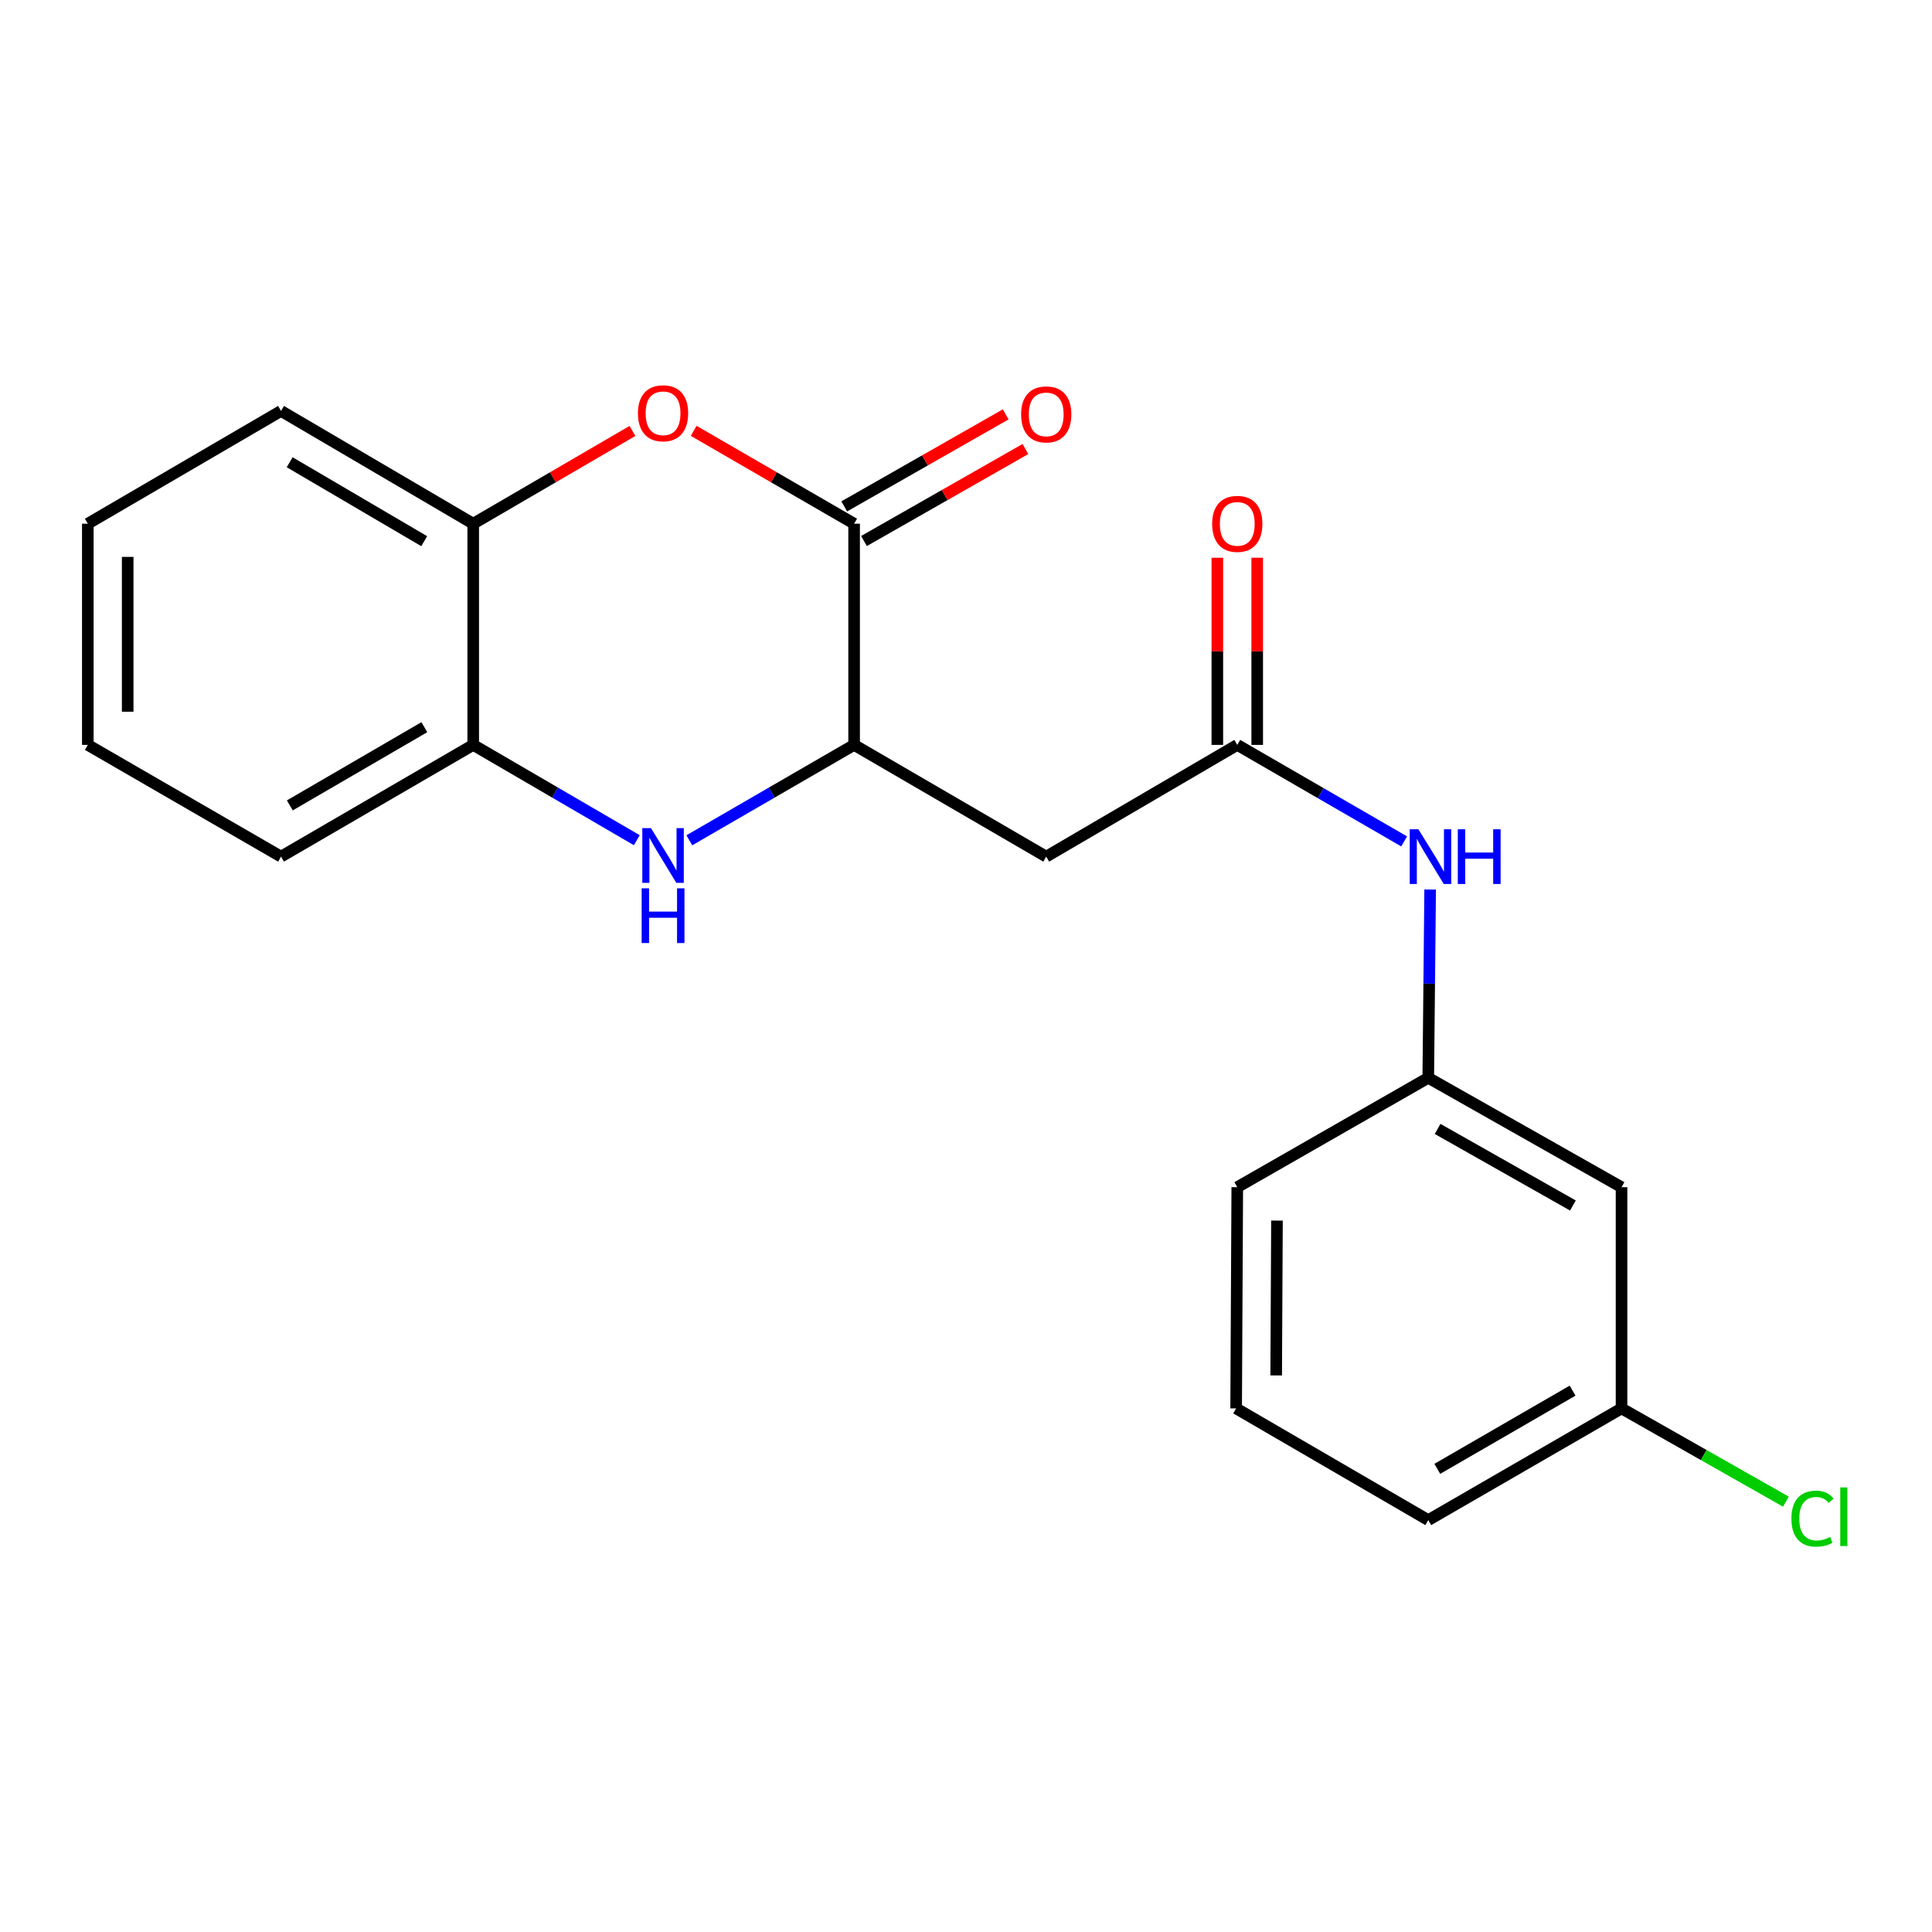 <?xml version='1.0' encoding='iso-8859-1'?>
<svg version='1.1' baseProfile='full'
              xmlns='http://www.w3.org/2000/svg'
                      xmlns:rdkit='http://www.rdkit.org/xml'
                      xmlns:xlink='http://www.w3.org/1999/xlink'
                  xml:space='preserve'
width='1000px' height='1000px' viewBox='0 0 1000 1000'>
<!-- END OF HEADER -->
<rect style='opacity:1.0;fill:#FFFFFF;stroke:none' width='1000' height='1000' x='0' y='0'> </rect>
<path class='bond-1' d='M 442.087,271.072 L 400.57,247.037' style='fill:none;fill-rule:evenodd;stroke:#000000;stroke-width:6px;stroke-linecap:butt;stroke-linejoin:miter;stroke-opacity:1' />
<path class='bond-1' d='M 400.57,247.037 L 359.052,223.003' style='fill:none;fill-rule:evenodd;stroke:#FF0000;stroke-width:6px;stroke-linecap:butt;stroke-linejoin:miter;stroke-opacity:1' />
<path class='bond-2' d='M 442.087,271.072 L 442.087,385.557' style='fill:none;fill-rule:evenodd;stroke:#000000;stroke-width:6px;stroke-linecap:butt;stroke-linejoin:miter;stroke-opacity:1' />
<path class='bond-8' d='M 447.197,280.037 L 488.981,256.225' style='fill:none;fill-rule:evenodd;stroke:#000000;stroke-width:6px;stroke-linecap:butt;stroke-linejoin:miter;stroke-opacity:1' />
<path class='bond-8' d='M 488.981,256.225 L 530.766,232.413' style='fill:none;fill-rule:evenodd;stroke:#FF0000;stroke-width:6px;stroke-linecap:butt;stroke-linejoin:miter;stroke-opacity:1' />
<path class='bond-8' d='M 436.978,262.106 L 478.763,238.294' style='fill:none;fill-rule:evenodd;stroke:#000000;stroke-width:6px;stroke-linecap:butt;stroke-linejoin:miter;stroke-opacity:1' />
<path class='bond-8' d='M 478.763,238.294 L 520.548,214.482' style='fill:none;fill-rule:evenodd;stroke:#FF0000;stroke-width:6px;stroke-linecap:butt;stroke-linejoin:miter;stroke-opacity:1' />
<path class='bond-0' d='M 356.792,434.934 L 399.44,410.245' style='fill:none;fill-rule:evenodd;stroke:#0000FF;stroke-width:6px;stroke-linecap:butt;stroke-linejoin:miter;stroke-opacity:1' />
<path class='bond-0' d='M 399.44,410.245 L 442.087,385.557' style='fill:none;fill-rule:evenodd;stroke:#000000;stroke-width:6px;stroke-linecap:butt;stroke-linejoin:miter;stroke-opacity:1' />
<path class='bond-5' d='M 329.613,434.891 L 287.274,410.224' style='fill:none;fill-rule:evenodd;stroke:#0000FF;stroke-width:6px;stroke-linecap:butt;stroke-linejoin:miter;stroke-opacity:1' />
<path class='bond-5' d='M 287.274,410.224 L 244.935,385.557' style='fill:none;fill-rule:evenodd;stroke:#000000;stroke-width:6px;stroke-linecap:butt;stroke-linejoin:miter;stroke-opacity:1' />
<path class='bond-6' d='M 327.353,223.054 L 286.144,247.063' style='fill:none;fill-rule:evenodd;stroke:#FF0000;stroke-width:6px;stroke-linecap:butt;stroke-linejoin:miter;stroke-opacity:1' />
<path class='bond-6' d='M 286.144,247.063 L 244.935,271.072' style='fill:none;fill-rule:evenodd;stroke:#000000;stroke-width:6px;stroke-linecap:butt;stroke-linejoin:miter;stroke-opacity:1' />
<path class='bond-3' d='M 442.087,385.557 L 541.518,443.39' style='fill:none;fill-rule:evenodd;stroke:#000000;stroke-width:6px;stroke-linecap:butt;stroke-linejoin:miter;stroke-opacity:1' />
<path class='bond-4' d='M 541.518,443.39 L 640.41,385.557' style='fill:none;fill-rule:evenodd;stroke:#000000;stroke-width:6px;stroke-linecap:butt;stroke-linejoin:miter;stroke-opacity:1' />
<path class='bond-7' d='M 640.41,385.557 L 683.597,410.533' style='fill:none;fill-rule:evenodd;stroke:#000000;stroke-width:6px;stroke-linecap:butt;stroke-linejoin:miter;stroke-opacity:1' />
<path class='bond-7' d='M 683.597,410.533 L 726.785,435.509' style='fill:none;fill-rule:evenodd;stroke:#0000FF;stroke-width:6px;stroke-linecap:butt;stroke-linejoin:miter;stroke-opacity:1' />
<path class='bond-10' d='M 650.729,385.557 L 650.729,337.125' style='fill:none;fill-rule:evenodd;stroke:#000000;stroke-width:6px;stroke-linecap:butt;stroke-linejoin:miter;stroke-opacity:1' />
<path class='bond-10' d='M 650.729,337.125 L 650.729,288.694' style='fill:none;fill-rule:evenodd;stroke:#FF0000;stroke-width:6px;stroke-linecap:butt;stroke-linejoin:miter;stroke-opacity:1' />
<path class='bond-10' d='M 630.09,385.557 L 630.09,337.125' style='fill:none;fill-rule:evenodd;stroke:#000000;stroke-width:6px;stroke-linecap:butt;stroke-linejoin:miter;stroke-opacity:1' />
<path class='bond-10' d='M 630.09,337.125 L 630.09,288.694' style='fill:none;fill-rule:evenodd;stroke:#FF0000;stroke-width:6px;stroke-linecap:butt;stroke-linejoin:miter;stroke-opacity:1' />
<path class='bond-14' d='M 244.935,385.557 L 145.458,443.39' style='fill:none;fill-rule:evenodd;stroke:#000000;stroke-width:6px;stroke-linecap:butt;stroke-linejoin:miter;stroke-opacity:1' />
<path class='bond-14' d='M 219.64,376.39 L 150.007,416.873' style='fill:none;fill-rule:evenodd;stroke:#000000;stroke-width:6px;stroke-linecap:butt;stroke-linejoin:miter;stroke-opacity:1' />
<path class='bond-21' d='M 244.935,385.557 L 244.935,271.072' style='fill:none;fill-rule:evenodd;stroke:#000000;stroke-width:6px;stroke-linecap:butt;stroke-linejoin:miter;stroke-opacity:1' />
<path class='bond-16' d='M 244.935,271.072 L 145.458,212.7' style='fill:none;fill-rule:evenodd;stroke:#000000;stroke-width:6px;stroke-linecap:butt;stroke-linejoin:miter;stroke-opacity:1' />
<path class='bond-16' d='M 219.568,280.116 L 149.935,239.256' style='fill:none;fill-rule:evenodd;stroke:#000000;stroke-width:6px;stroke-linecap:butt;stroke-linejoin:miter;stroke-opacity:1' />
<path class='bond-9' d='M 740.243,460.412 L 739.755,509.143' style='fill:none;fill-rule:evenodd;stroke:#0000FF;stroke-width:6px;stroke-linecap:butt;stroke-linejoin:miter;stroke-opacity:1' />
<path class='bond-9' d='M 739.755,509.143 L 739.267,557.875' style='fill:none;fill-rule:evenodd;stroke:#000000;stroke-width:6px;stroke-linecap:butt;stroke-linejoin:miter;stroke-opacity:1' />
<path class='bond-11' d='M 739.267,557.875 L 839.305,614.492' style='fill:none;fill-rule:evenodd;stroke:#000000;stroke-width:6px;stroke-linecap:butt;stroke-linejoin:miter;stroke-opacity:1' />
<path class='bond-11' d='M 744.107,584.329 L 814.134,623.961' style='fill:none;fill-rule:evenodd;stroke:#000000;stroke-width:6px;stroke-linecap:butt;stroke-linejoin:miter;stroke-opacity:1' />
<path class='bond-17' d='M 739.267,557.875 L 640.41,614.492' style='fill:none;fill-rule:evenodd;stroke:#000000;stroke-width:6px;stroke-linecap:butt;stroke-linejoin:miter;stroke-opacity:1' />
<path class='bond-12' d='M 839.305,614.492 L 839.305,728.989' style='fill:none;fill-rule:evenodd;stroke:#000000;stroke-width:6px;stroke-linecap:butt;stroke-linejoin:miter;stroke-opacity:1' />
<path class='bond-13' d='M 839.305,728.989 L 881.847,753.125' style='fill:none;fill-rule:evenodd;stroke:#000000;stroke-width:6px;stroke-linecap:butt;stroke-linejoin:miter;stroke-opacity:1' />
<path class='bond-13' d='M 881.847,753.125 L 924.39,777.26' style='fill:none;fill-rule:evenodd;stroke:#00CC00;stroke-width:6px;stroke-linecap:butt;stroke-linejoin:miter;stroke-opacity:1' />
<path class='bond-23' d='M 839.305,728.989 L 739.267,786.81' style='fill:none;fill-rule:evenodd;stroke:#000000;stroke-width:6px;stroke-linecap:butt;stroke-linejoin:miter;stroke-opacity:1' />
<path class='bond-23' d='M 813.971,719.794 L 743.945,760.269' style='fill:none;fill-rule:evenodd;stroke:#000000;stroke-width:6px;stroke-linecap:butt;stroke-linejoin:miter;stroke-opacity:1' />
<path class='bond-20' d='M 145.458,443.39 L 45.455,385.557' style='fill:none;fill-rule:evenodd;stroke:#000000;stroke-width:6px;stroke-linecap:butt;stroke-linejoin:miter;stroke-opacity:1' />
<path class='bond-15' d='M 639.825,728.989 L 640.41,614.492' style='fill:none;fill-rule:evenodd;stroke:#000000;stroke-width:6px;stroke-linecap:butt;stroke-linejoin:miter;stroke-opacity:1' />
<path class='bond-15' d='M 660.55,711.92 L 660.96,631.772' style='fill:none;fill-rule:evenodd;stroke:#000000;stroke-width:6px;stroke-linecap:butt;stroke-linejoin:miter;stroke-opacity:1' />
<path class='bond-18' d='M 639.825,728.989 L 739.267,786.81' style='fill:none;fill-rule:evenodd;stroke:#000000;stroke-width:6px;stroke-linecap:butt;stroke-linejoin:miter;stroke-opacity:1' />
<path class='bond-19' d='M 145.458,212.7 L 45.455,271.072' style='fill:none;fill-rule:evenodd;stroke:#000000;stroke-width:6px;stroke-linecap:butt;stroke-linejoin:miter;stroke-opacity:1' />
<path class='bond-22' d='M 45.455,271.072 L 45.455,385.557' style='fill:none;fill-rule:evenodd;stroke:#000000;stroke-width:6px;stroke-linecap:butt;stroke-linejoin:miter;stroke-opacity:1' />
<path class='bond-22' d='M 66.093,288.245 L 66.093,368.384' style='fill:none;fill-rule:evenodd;stroke:#000000;stroke-width:6px;stroke-linecap:butt;stroke-linejoin:miter;stroke-opacity:1' />
<path  class='atom-1' d='M 336.936 428.645
L 346.216 443.645
Q 347.136 445.125, 348.616 447.805
Q 350.096 450.485, 350.176 450.645
L 350.176 428.645
L 353.936 428.645
L 353.936 456.965
L 350.056 456.965
L 340.096 440.565
Q 338.936 438.645, 337.696 436.445
Q 336.496 434.245, 336.136 433.565
L 336.136 456.965
L 332.456 456.965
L 332.456 428.645
L 336.936 428.645
' fill='#0000FF'/>
<path  class='atom-1' d='M 332.116 459.797
L 335.956 459.797
L 335.956 471.837
L 350.436 471.837
L 350.436 459.797
L 354.276 459.797
L 354.276 488.117
L 350.436 488.117
L 350.436 475.037
L 335.956 475.037
L 335.956 488.117
L 332.116 488.117
L 332.116 459.797
' fill='#0000FF'/>
<path  class='atom-2' d='M 330.196 213.904
Q 330.196 207.104, 333.556 203.304
Q 336.916 199.504, 343.196 199.504
Q 349.476 199.504, 352.836 203.304
Q 356.196 207.104, 356.196 213.904
Q 356.196 220.784, 352.796 224.704
Q 349.396 228.584, 343.196 228.584
Q 336.956 228.584, 333.556 224.704
Q 330.196 220.824, 330.196 213.904
M 343.196 225.384
Q 347.516 225.384, 349.836 222.504
Q 352.196 219.584, 352.196 213.904
Q 352.196 208.344, 349.836 205.544
Q 347.516 202.704, 343.196 202.704
Q 338.876 202.704, 336.516 205.504
Q 334.196 208.304, 334.196 213.904
Q 334.196 219.624, 336.516 222.504
Q 338.876 225.384, 343.196 225.384
' fill='#FF0000'/>
<path  class='atom-8' d='M 734.153 429.23
L 743.433 444.23
Q 744.353 445.71, 745.833 448.39
Q 747.313 451.07, 747.393 451.23
L 747.393 429.23
L 751.153 429.23
L 751.153 457.55
L 747.273 457.55
L 737.313 441.15
Q 736.153 439.23, 734.913 437.03
Q 733.713 434.83, 733.353 434.15
L 733.353 457.55
L 729.673 457.55
L 729.673 429.23
L 734.153 429.23
' fill='#0000FF'/>
<path  class='atom-8' d='M 754.553 429.23
L 758.393 429.23
L 758.393 441.27
L 772.873 441.27
L 772.873 429.23
L 776.713 429.23
L 776.713 457.55
L 772.873 457.55
L 772.873 444.47
L 758.393 444.47
L 758.393 457.55
L 754.553 457.55
L 754.553 429.23
' fill='#0000FF'/>
<path  class='atom-9' d='M 528.518 214.488
Q 528.518 207.688, 531.878 203.888
Q 535.238 200.088, 541.518 200.088
Q 547.798 200.088, 551.158 203.888
Q 554.518 207.688, 554.518 214.488
Q 554.518 221.368, 551.118 225.288
Q 547.718 229.168, 541.518 229.168
Q 535.278 229.168, 531.878 225.288
Q 528.518 221.408, 528.518 214.488
M 541.518 225.968
Q 545.838 225.968, 548.158 223.088
Q 550.518 220.168, 550.518 214.488
Q 550.518 208.928, 548.158 206.128
Q 545.838 203.288, 541.518 203.288
Q 537.198 203.288, 534.838 206.088
Q 532.518 208.888, 532.518 214.488
Q 532.518 220.208, 534.838 223.088
Q 537.198 225.968, 541.518 225.968
' fill='#FF0000'/>
<path  class='atom-11' d='M 627.41 271.152
Q 627.41 264.352, 630.77 260.552
Q 634.13 256.752, 640.41 256.752
Q 646.69 256.752, 650.05 260.552
Q 653.41 264.352, 653.41 271.152
Q 653.41 278.032, 650.01 281.952
Q 646.61 285.832, 640.41 285.832
Q 634.17 285.832, 630.77 281.952
Q 627.41 278.072, 627.41 271.152
M 640.41 282.632
Q 644.73 282.632, 647.05 279.752
Q 649.41 276.832, 649.41 271.152
Q 649.41 265.592, 647.05 262.792
Q 644.73 259.952, 640.41 259.952
Q 636.09 259.952, 633.73 262.752
Q 631.41 265.552, 631.41 271.152
Q 631.41 276.872, 633.73 279.752
Q 636.09 282.632, 640.41 282.632
' fill='#FF0000'/>
<path  class='atom-14' d='M 927.231 786.048
Q 927.231 779.008, 930.511 775.328
Q 933.831 771.608, 940.111 771.608
Q 945.951 771.608, 949.071 775.728
L 946.431 777.888
Q 944.151 774.888, 940.111 774.888
Q 935.831 774.888, 933.551 777.768
Q 931.311 780.608, 931.311 786.048
Q 931.311 791.648, 933.631 794.528
Q 935.991 797.408, 940.551 797.408
Q 943.671 797.408, 947.311 795.528
L 948.431 798.528
Q 946.951 799.488, 944.711 800.048
Q 942.471 800.608, 939.991 800.608
Q 933.831 800.608, 930.511 796.848
Q 927.231 793.088, 927.231 786.048
' fill='#00CC00'/>
<path  class='atom-14' d='M 952.511 769.888
L 956.191 769.888
L 956.191 800.248
L 952.511 800.248
L 952.511 769.888
' fill='#00CC00'/>
</svg>
